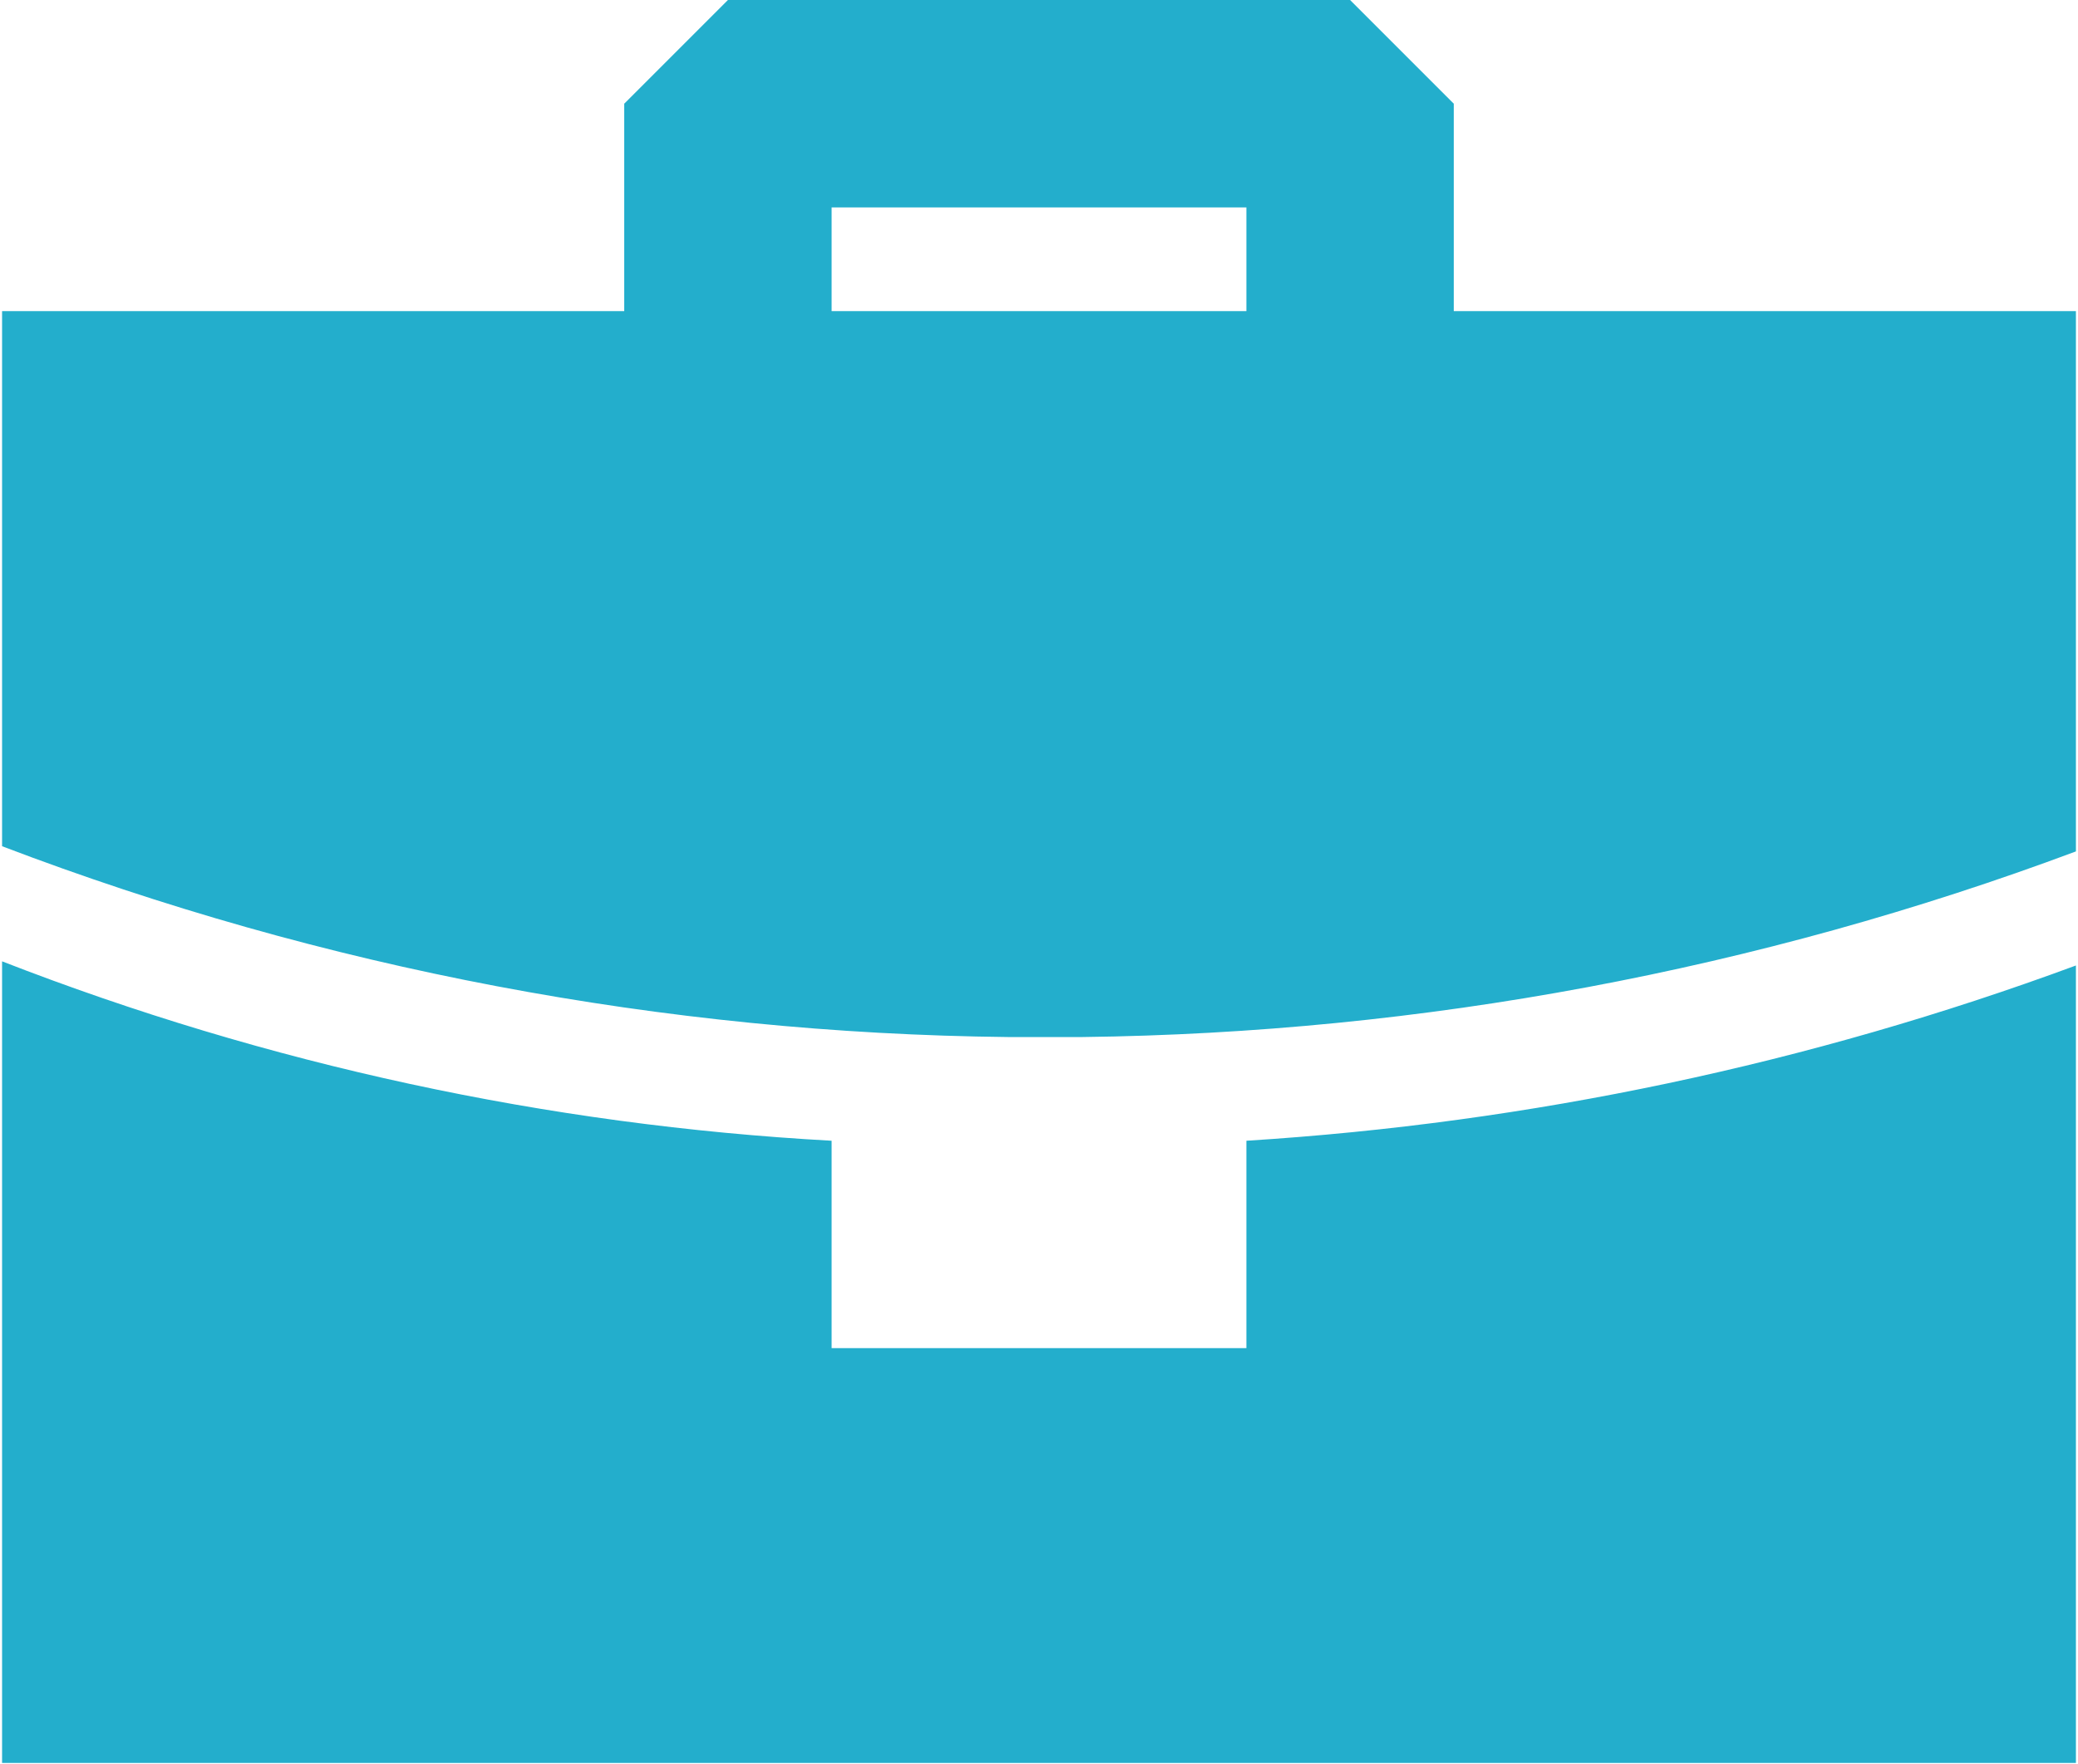 <svg width="668" height="567" viewBox="0 0 668 567" fill="none" xmlns="http://www.w3.org/2000/svg">
<path fill-rule="evenodd" clip-rule="evenodd" d="M0.667 309C85.953 342.181 175.957 361.644 267.333 366.667V433.333H400.667V366.667C491.822 360.958 581.657 341.98 667.333 310.333V566.667H0.667V309ZM434 0L467.333 33.333V100H667.333V273.667C565.127 311.827 457.089 332.013 348 333.333H324C213.446 332.138 103.978 311.373 0.667 272V100H200.667V33.333L234 0H434ZM400.667 66.667H267.333V100H400.667V66.667Z" fill="#23AECC"/>
</svg>
